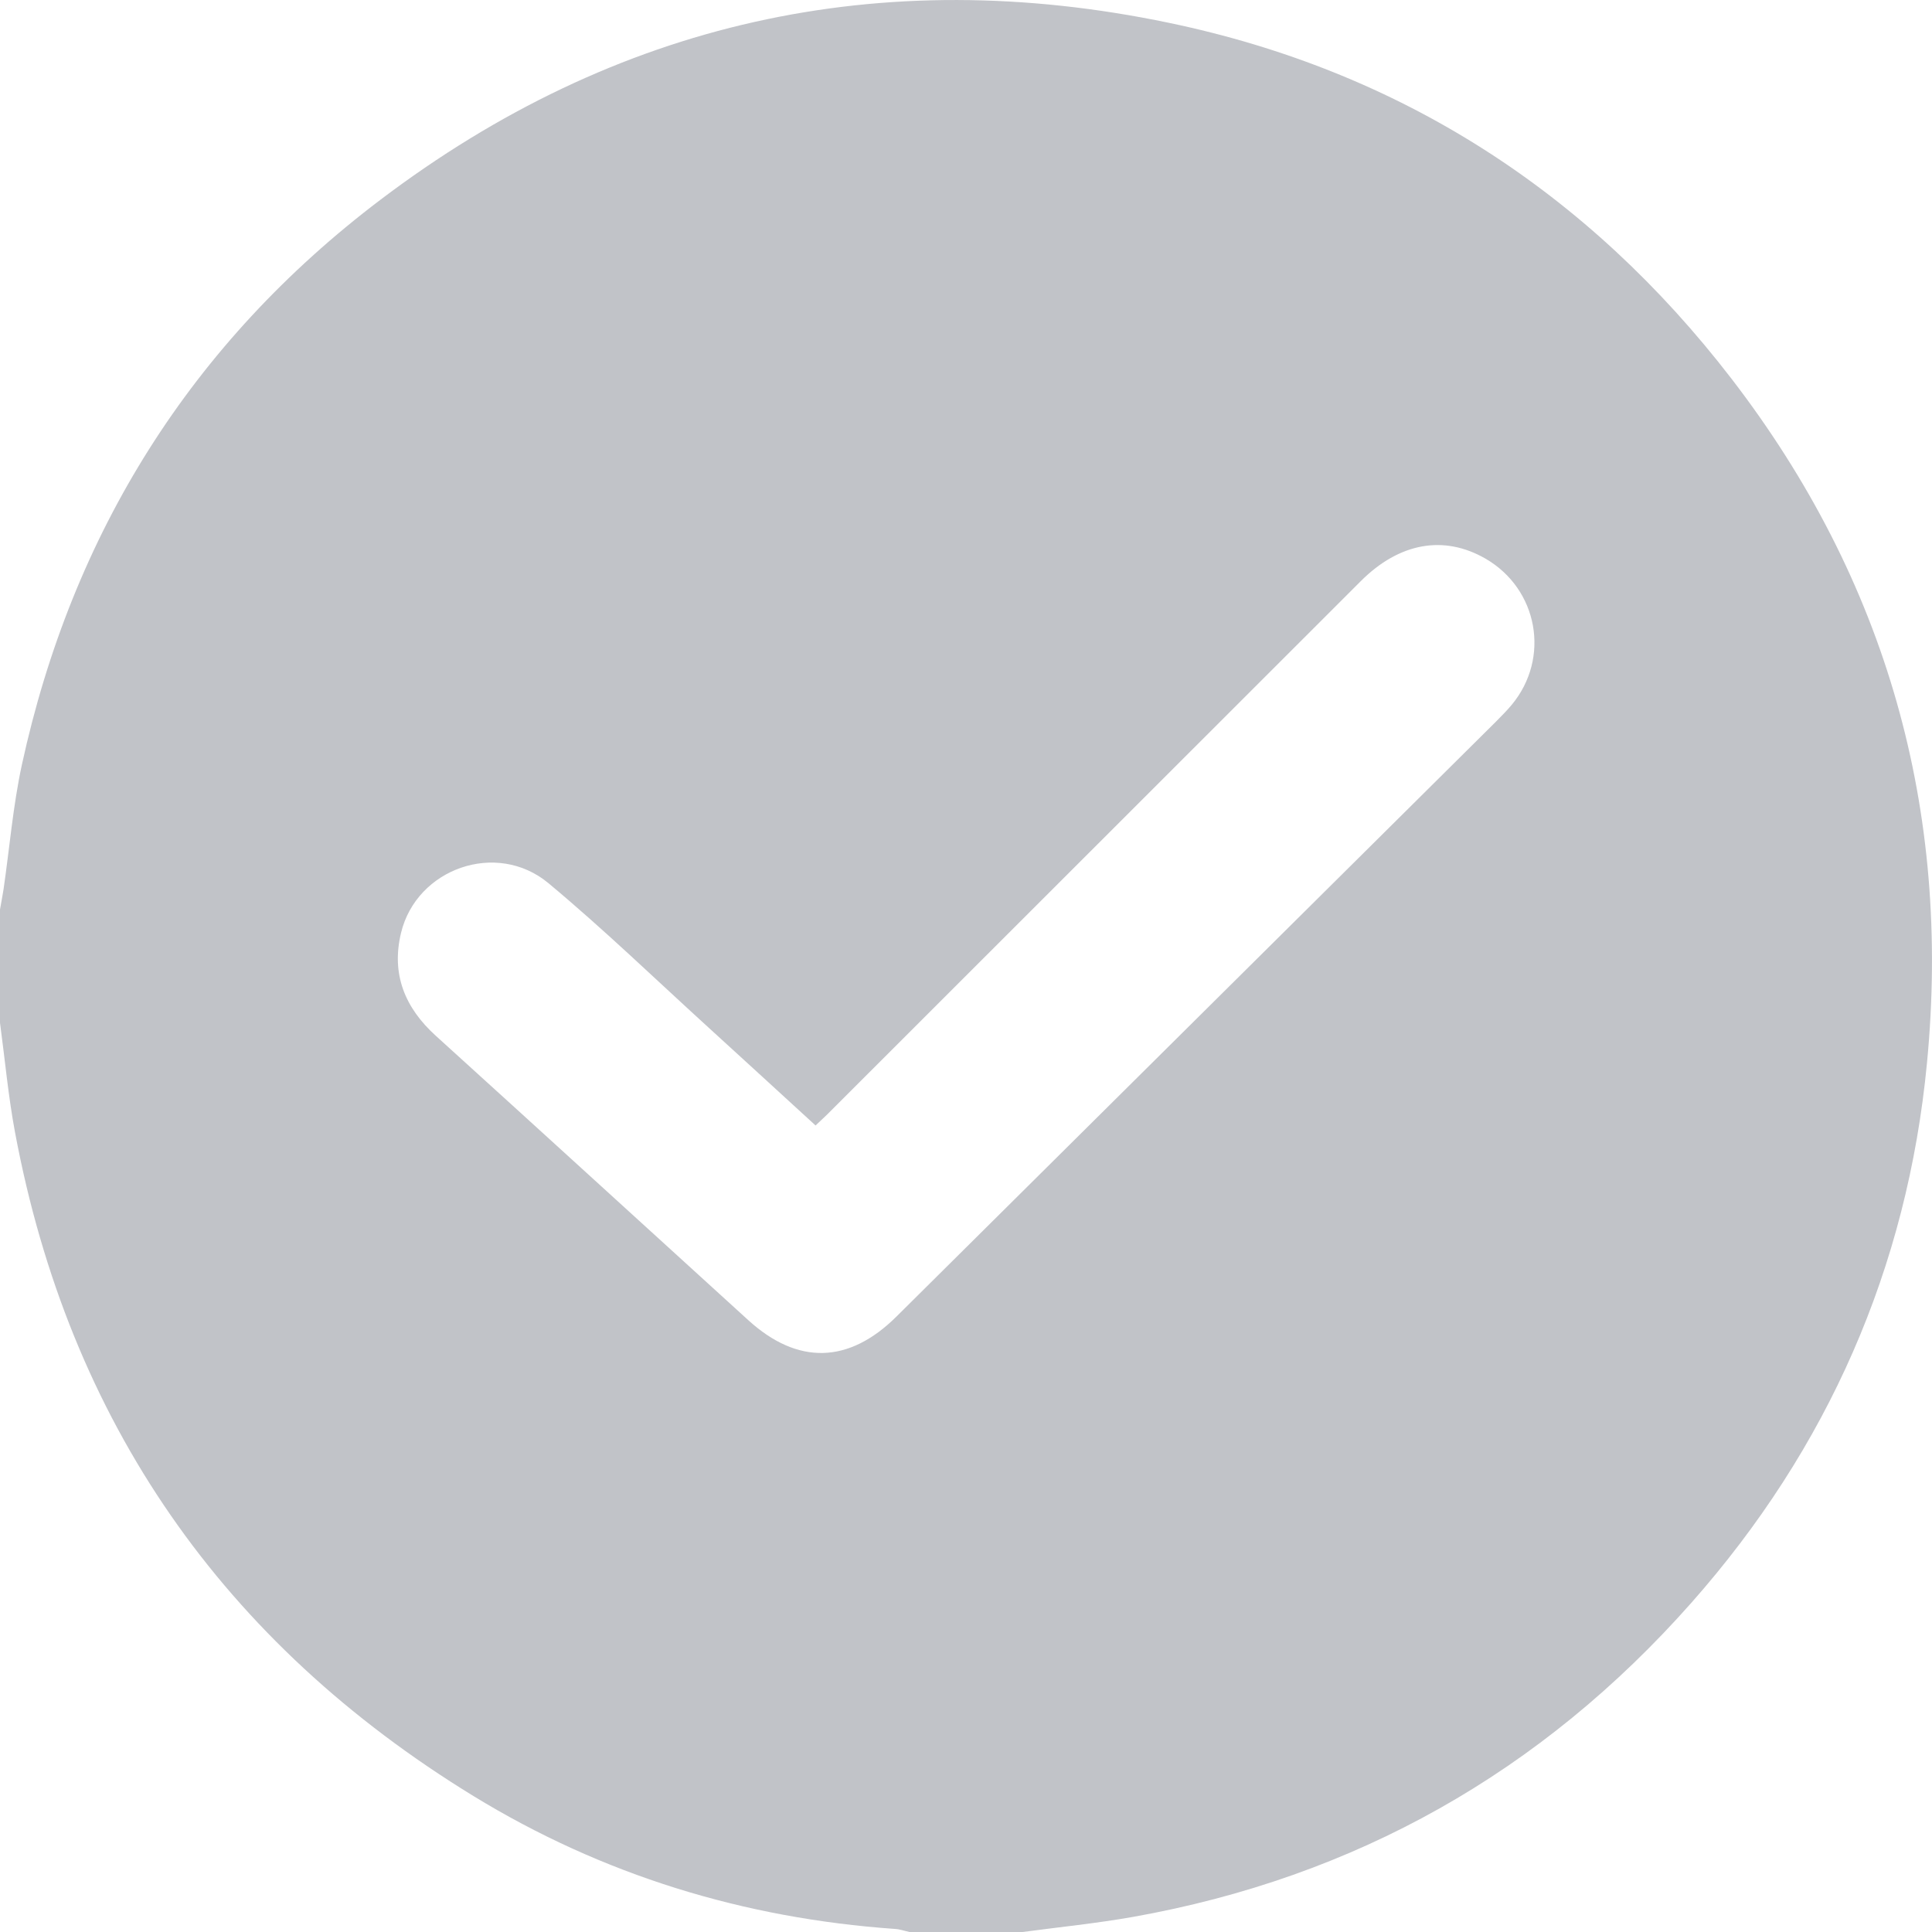 <svg width="22" height="22" viewBox="0 0 22 22" fill="none" xmlns="http://www.w3.org/2000/svg">
<path opacity="0.3" d="M11.645 22C11.216 22 10.786 22 10.356 22C10.301 21.988 10.246 21.968 10.19 21.965C8.47 21.844 6.86 21.351 5.39 20.451C2.54 18.705 0.787 16.188 0.171 12.894C0.094 12.482 0.056 12.062 0 11.646C0 11.217 0 10.787 0 10.357C0.013 10.281 0.028 10.206 0.04 10.129C0.109 9.656 0.148 9.176 0.249 8.709C0.824 6.068 2.18 3.904 4.333 2.274C7.009 0.247 10.024 -0.426 13.311 0.26C15.942 0.808 18.081 2.187 19.718 4.314C21.484 6.61 22.22 9.225 21.943 12.103C21.72 14.435 20.814 16.494 19.26 18.251C17.556 20.178 15.434 21.378 12.897 21.829C12.482 21.902 12.063 21.944 11.645 22ZM9.287 12.816C8.879 12.443 8.479 12.075 8.078 11.71C7.469 11.156 6.876 10.582 6.244 10.056C5.655 9.567 4.744 9.889 4.567 10.622C4.453 11.092 4.61 11.476 4.964 11.796C6.152 12.873 7.336 13.955 8.522 15.034C9.083 15.544 9.665 15.531 10.208 14.992C12.485 12.733 14.761 10.474 17.038 8.214C17.098 8.153 17.159 8.092 17.214 8.026C17.657 7.493 17.515 6.708 16.915 6.361C16.443 6.089 15.935 6.178 15.496 6.617C13.485 8.626 11.475 10.636 9.465 12.645C9.412 12.7 9.354 12.752 9.287 12.816Z" fill="#2F3647"/>
</svg>
